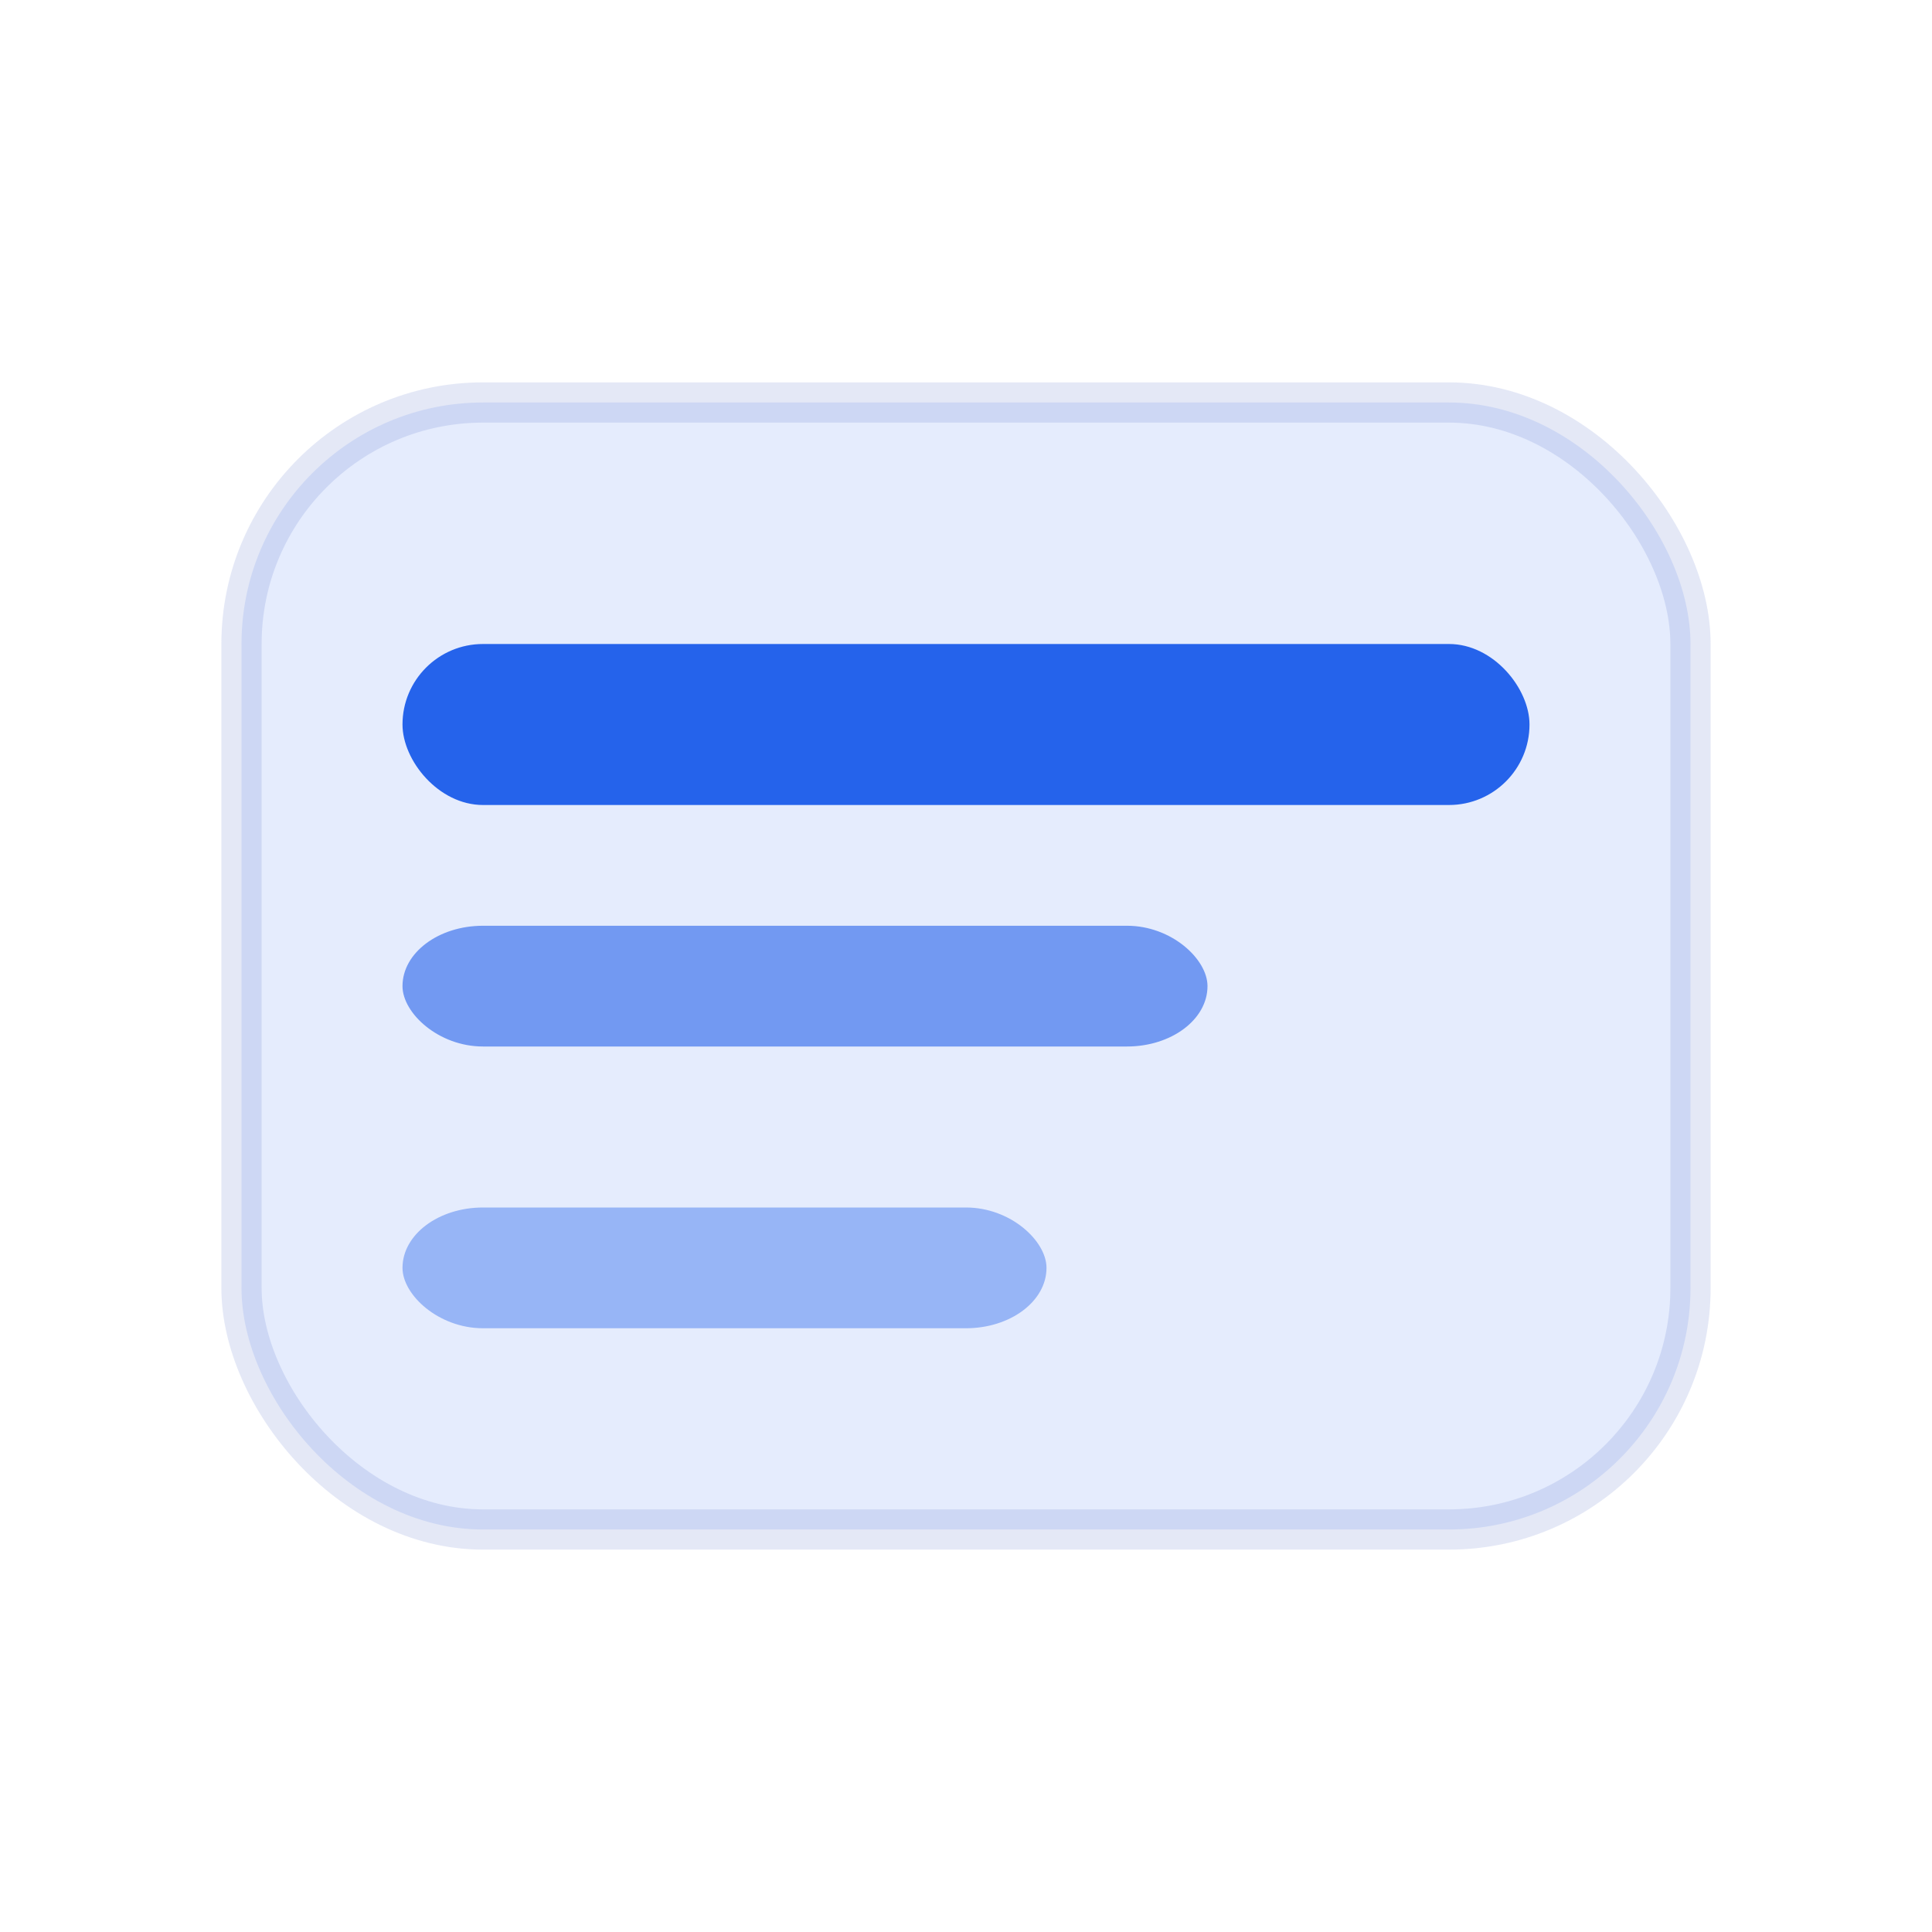 <svg xmlns="http://www.w3.org/2000/svg" width="48" height="48" viewBox="0 0 48 48" role="img" aria-label="Icono desarrollo">
  <rect x="6" y="10" width="36" height="28" rx="6" fill="#2563eb" opacity="0.12" stroke="#1e40af"/>
  <rect x="10" y="16" width="28" height="4" rx="2" fill="#2563eb"/>
  <rect x="10" y="23" width="20" height="3" rx="2" fill="#2563eb" opacity="0.6"/>
  <rect x="10" y="30" width="16" height="3" rx="2" fill="#2563eb" opacity="0.4"/>
</svg>